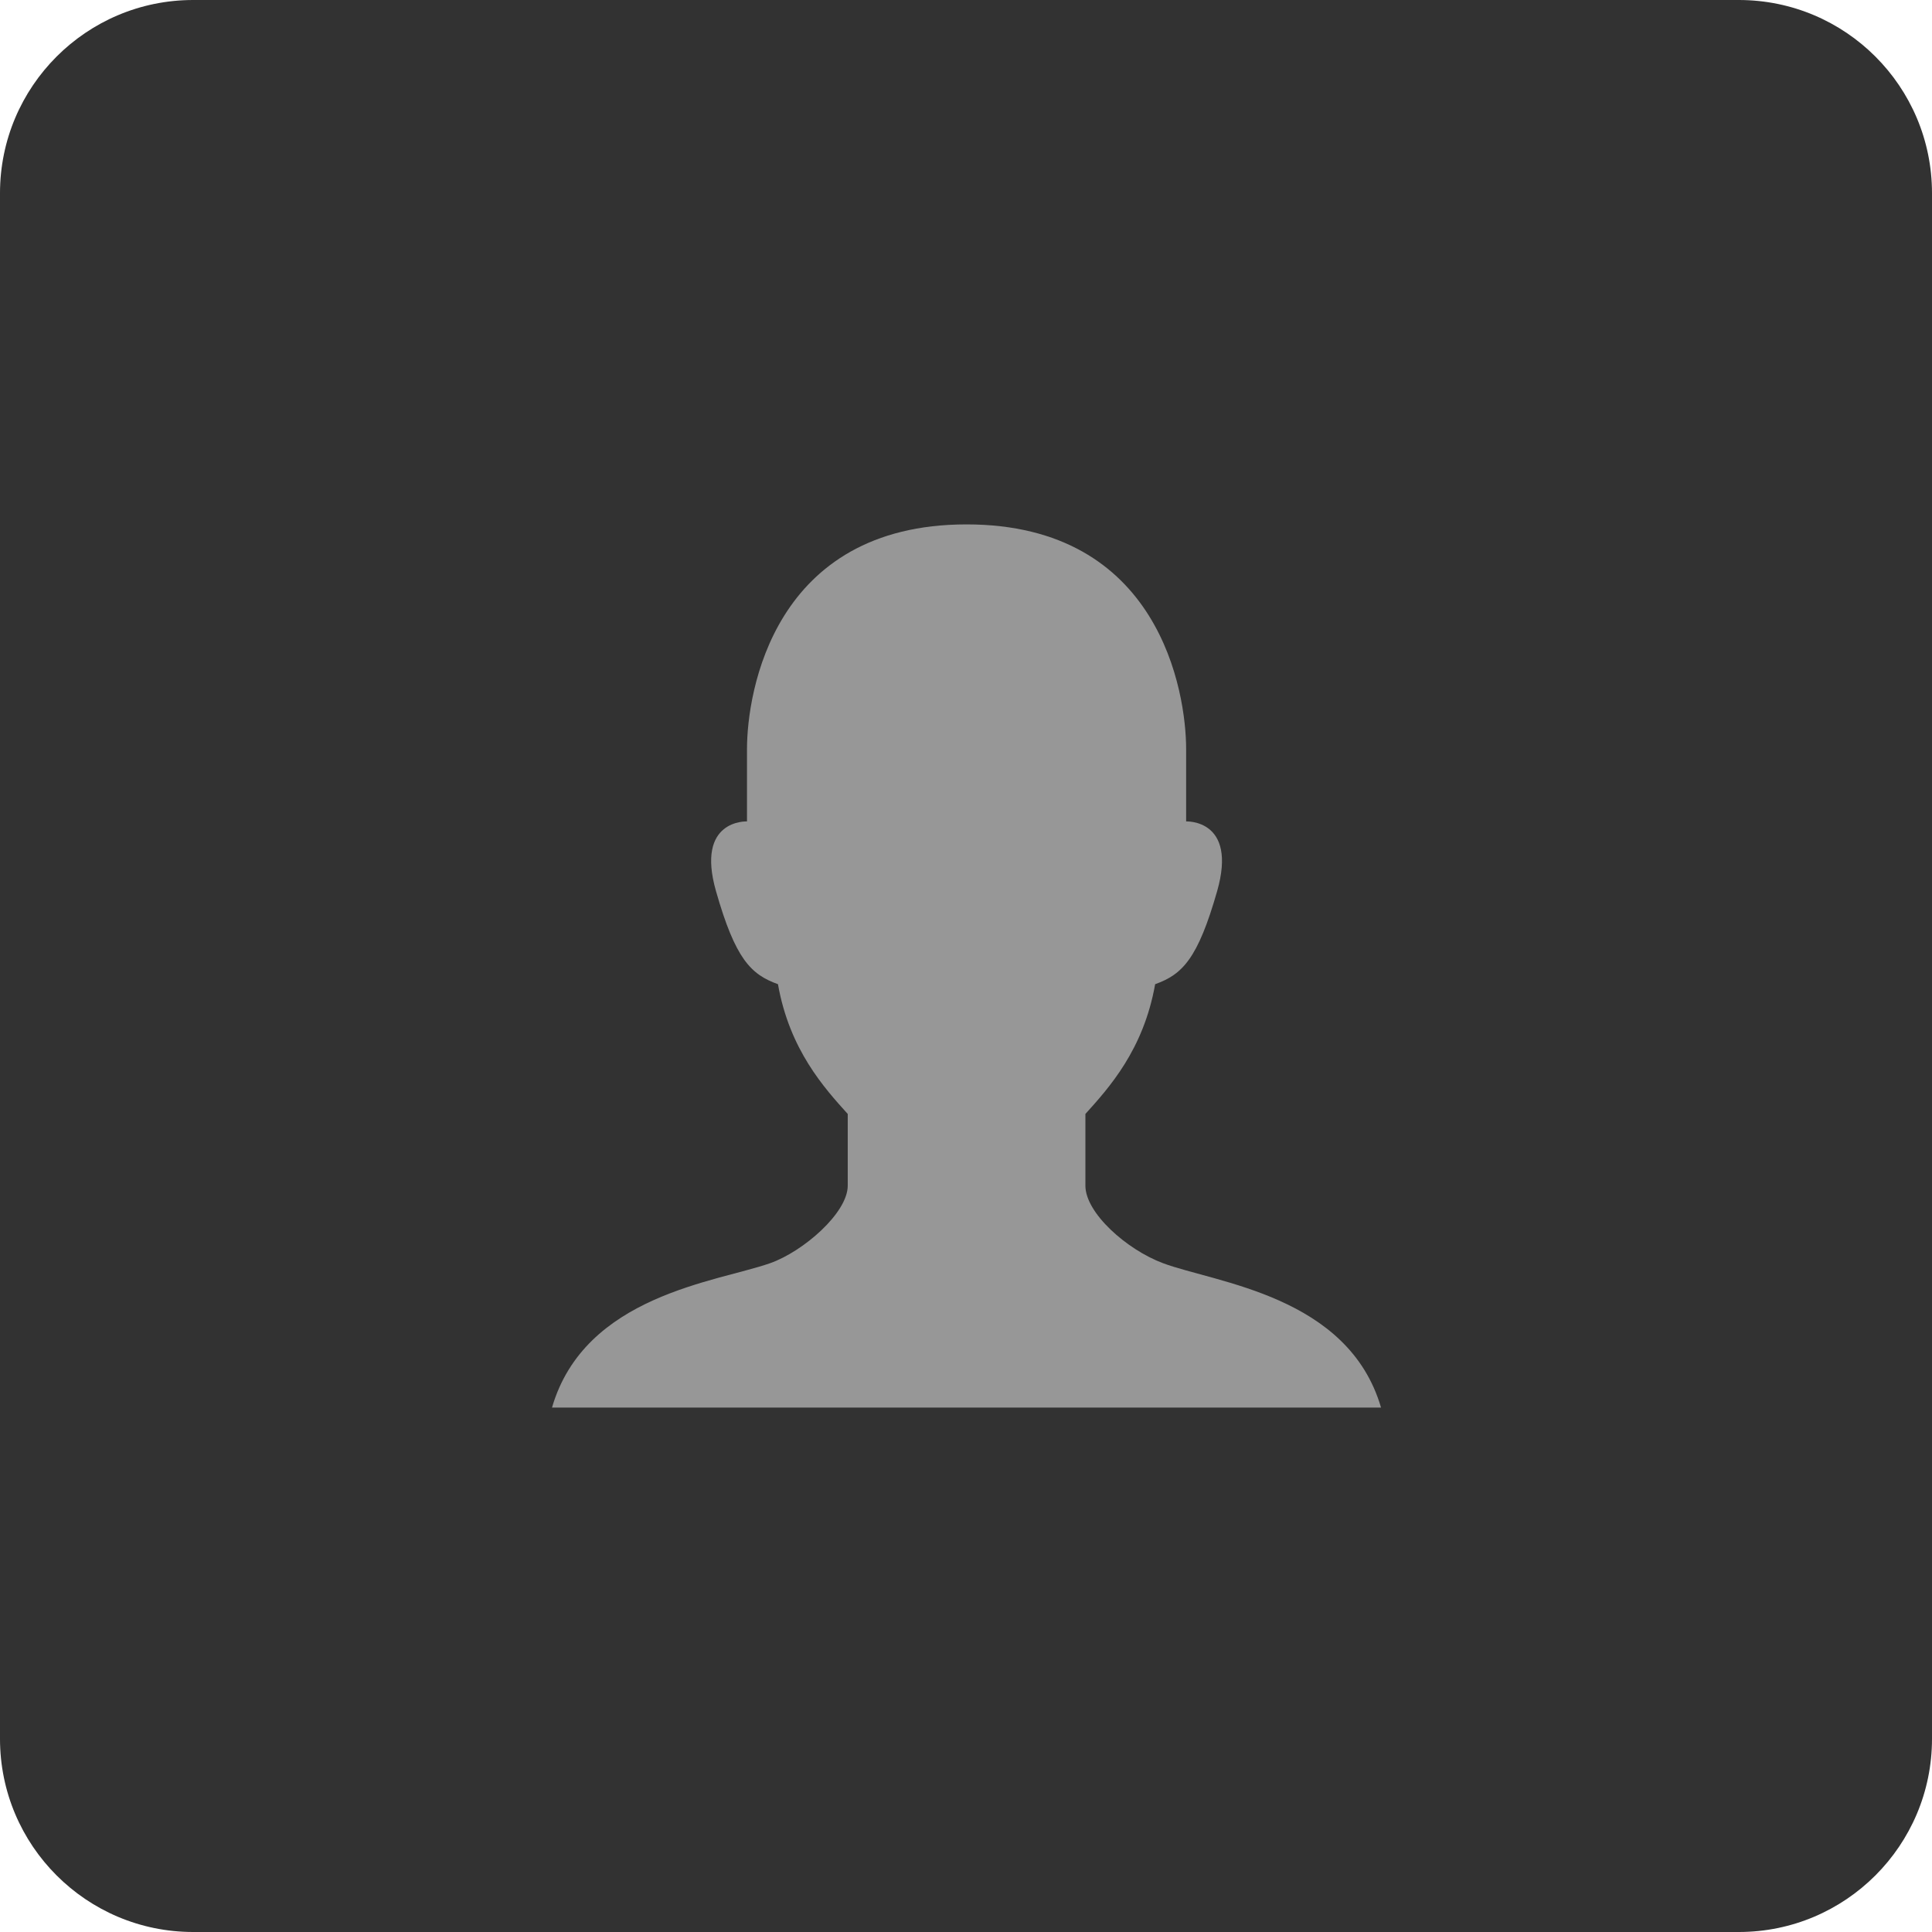<?xml version="1.0" encoding="UTF-8"?> <svg xmlns="http://www.w3.org/2000/svg" width="70" height="70" viewBox="0 0 70 70" fill="none"><g clip-path="url(#clip0_1130_86015)"><path d="M63 0H7C3.134 0 0 3.134 0 7V63C0 66.866 3.134 70 7 70H63C66.866 70 70 66.866 70 63V7C70 3.134 66.866 0 63 0Z" fill="#323232"></path><path d="M42.136 45.767C40.822 45.276 39.326 43.948 39.326 42.959C39.326 42.303 39.326 41.485 39.326 40.361C40.168 39.426 41.432 38.045 41.853 35.659C42.836 35.308 43.397 34.746 44.099 32.289C44.846 29.673 42.976 29.762 42.976 29.762C42.976 29.762 42.976 28.359 42.976 27.142C42.976 25.083 42.017 19 35.02 19C28.024 19 27.065 25.083 27.065 27.142C27.065 28.359 27.065 29.762 27.065 29.762C27.065 29.762 25.195 29.673 25.942 32.289C26.643 34.746 27.205 35.308 28.187 35.659C28.608 38.045 29.873 39.426 30.715 40.361C30.715 41.484 30.715 42.303 30.715 42.959C30.715 43.948 29.1 45.346 27.905 45.767C25.982 46.445 21.184 46.923 20 51H50.038C48.85 46.935 44.045 46.481 42.136 45.767Z" fill="#979797"></path></g><defs><clipPath id="clip0_1130_86015"><rect width="70" height="70" fill="white"></rect></clipPath></defs></svg> 